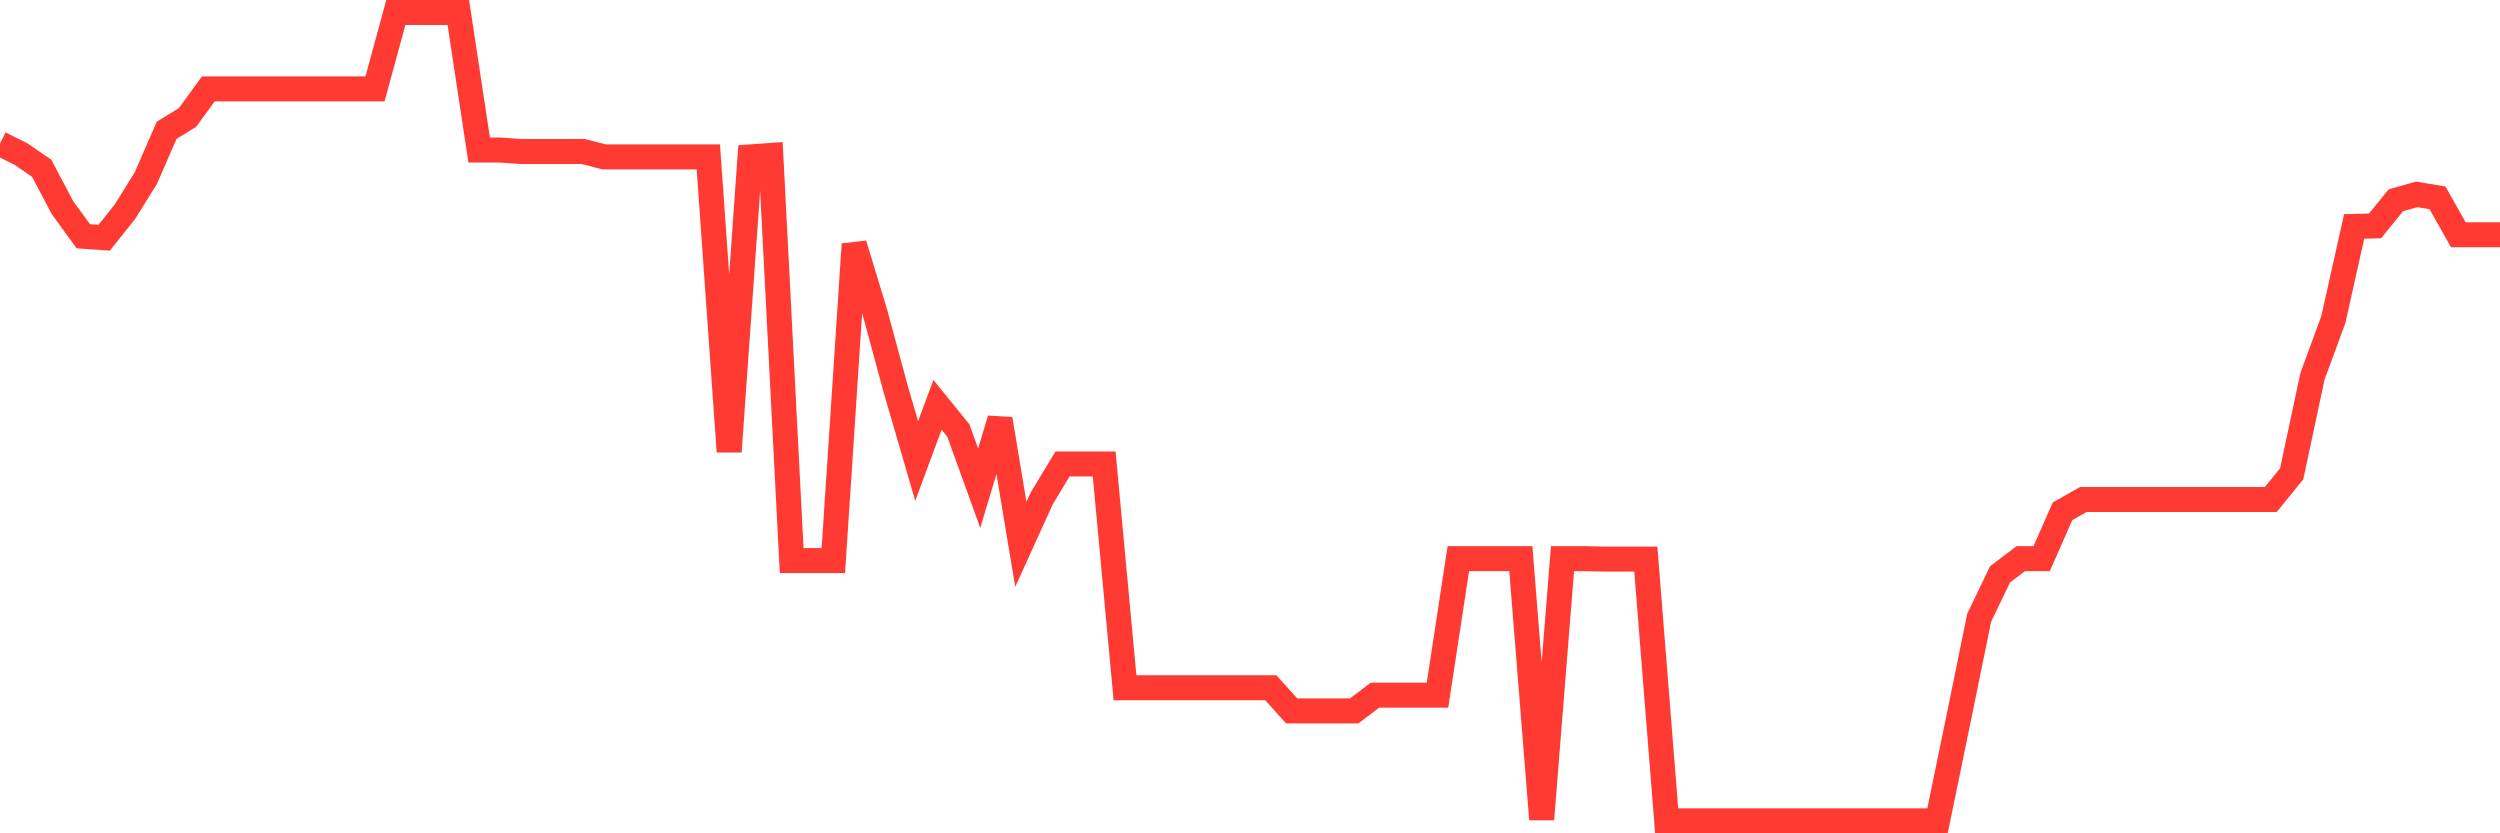<svg
  xmlns="http://www.w3.org/2000/svg"
  xmlns:xlink="http://www.w3.org/1999/xlink"
  width="120"
  height="40"
  viewBox="0 0 120 40"
  preserveAspectRatio="none"
>
  <polyline
    points="0,6.893 1,7.39 2,8.076 3,9.969 4,11.341 5,11.412 6,10.158 7,8.549 8,6.254 9,5.639 10,4.267 11,4.267 12,4.267 13,4.267 14,4.267 15,4.267 16,4.267 17,4.267 18,4.267 19,0.6 20,0.6 21,0.6 22,0.6 23,7.201 24,7.201 25,7.272 26,7.272 27,7.272 28,7.272 29,7.532 30,7.532 31,7.532 32,7.532 33,7.532 34,7.532 35,21.68 36,7.532 37,7.461 38,26.908 39,26.908 40,26.908 41,11.72 42,15.008 43,18.699 44,22.129 45,19.432 46,20.662 47,23.43 48,20.118 49,26.128 50,23.927 51,22.271 52,22.271 53,22.271 54,33.012 55,33.012 56,33.012 57,33.012 58,33.012 59,33.012 60,33.012 61,33.012 62,34.124 63,34.124 64,34.124 65,34.124 66,33.367 67,33.367 68,33.367 69,33.367 70,26.814 71,26.814 72,26.814 73,26.814 74,39.329 75,26.814 76,26.814 77,26.837 78,26.837 79,26.837 80,39.4 81,39.4 82,39.4 83,39.4 84,39.4 85,39.4 86,39.4 87,39.4 88,39.4 89,39.4 90,39.4 91,39.4 92,39.4 93,39.4 94,34.55 95,29.653 96,27.571 97,26.814 98,26.814 99,24.542 100,23.975 101,23.975 102,23.975 103,23.975 104,23.975 105,23.975 106,23.975 107,23.975 108,23.975 109,23.975 110,22.744 111,18.06 112,15.339 113,10.868 114,10.844 115,9.614 116,9.33 117,9.496 118,11.27 119,11.27 120,11.27"
    fill="none"
    stroke="#ff3a33"
    stroke-width="1.2"
  >
  </polyline>
</svg>